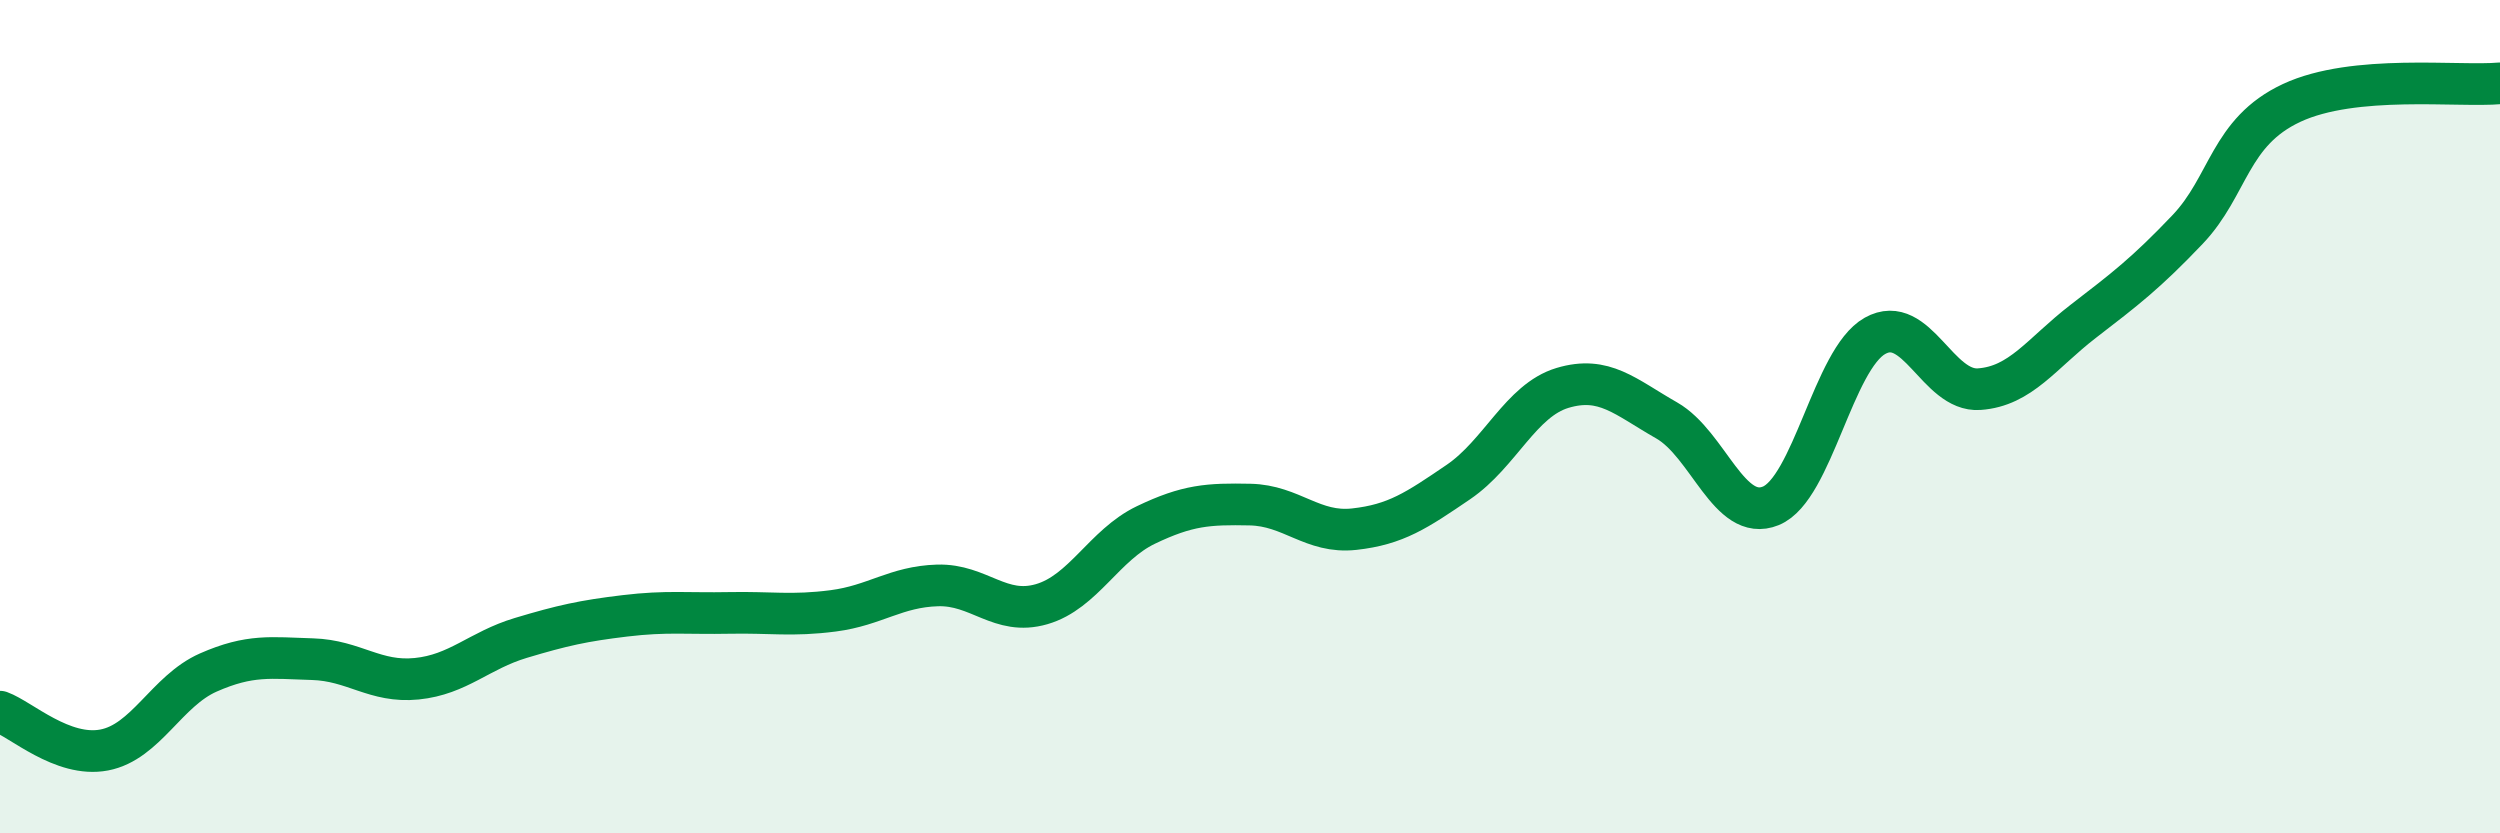 
    <svg width="60" height="20" viewBox="0 0 60 20" xmlns="http://www.w3.org/2000/svg">
      <path
        d="M 0,17.08 C 0.5,17.26 1.5,18.19 2.5,18 C 3.5,17.81 4,16.58 5,16.14 C 6,15.7 6.5,15.79 7.5,15.82 C 8.5,15.85 9,16.39 10,16.29 C 11,16.19 11.5,15.61 12.5,15.31 C 13.5,15.01 14,14.9 15,14.78 C 16,14.66 16.5,14.73 17.5,14.71 C 18.5,14.69 19,14.79 20,14.66 C 21,14.53 21.5,14.08 22.5,14.05 C 23.5,14.02 24,14.79 25,14.5 C 26,14.21 26.5,13.08 27.5,12.6 C 28.5,12.12 29,12.09 30,12.11 C 31,12.13 31.5,12.81 32.5,12.7 C 33.5,12.59 34,12.25 35,11.57 C 36,10.89 36.5,9.61 37.5,9.31 C 38.5,9.01 39,9.52 40,10.09 C 41,10.66 41.5,12.55 42.5,12.14 C 43.5,11.73 44,8.62 45,8.06 C 46,7.5 46.5,9.41 47.5,9.34 C 48.5,9.27 49,8.48 50,7.71 C 51,6.94 51.5,6.56 52.5,5.51 C 53.5,4.46 53.5,3.17 55,2.47 C 56.5,1.77 59,2.09 60,2L60 20L0 20Z"
        fill="#008740"
        opacity="0.1"
        stroke-linecap="round"
        stroke-linejoin="round"
      />
      <path
        d="M 0,17.08 C 0.5,17.26 1.5,18.19 2.5,18 C 3.5,17.81 4,16.58 5,16.14 C 6,15.7 6.5,15.79 7.5,15.82 C 8.5,15.85 9,16.39 10,16.29 C 11,16.19 11.5,15.61 12.5,15.31 C 13.5,15.01 14,14.9 15,14.78 C 16,14.66 16.5,14.73 17.5,14.71 C 18.5,14.69 19,14.79 20,14.66 C 21,14.53 21.5,14.08 22.5,14.05 C 23.5,14.02 24,14.79 25,14.5 C 26,14.21 26.5,13.08 27.5,12.6 C 28.5,12.12 29,12.09 30,12.11 C 31,12.13 31.5,12.81 32.5,12.7 C 33.5,12.59 34,12.25 35,11.57 C 36,10.89 36.5,9.61 37.5,9.31 C 38.5,9.01 39,9.52 40,10.09 C 41,10.66 41.5,12.55 42.5,12.14 C 43.5,11.73 44,8.62 45,8.06 C 46,7.5 46.5,9.41 47.5,9.34 C 48.5,9.27 49,8.48 50,7.71 C 51,6.94 51.5,6.56 52.5,5.51 C 53.5,4.46 53.5,3.17 55,2.47 C 56.5,1.77 59,2.09 60,2"
        stroke="#008740"
        stroke-width="1"
        fill="none"
        stroke-linecap="round"
        stroke-linejoin="round"
      />
    </svg>
  